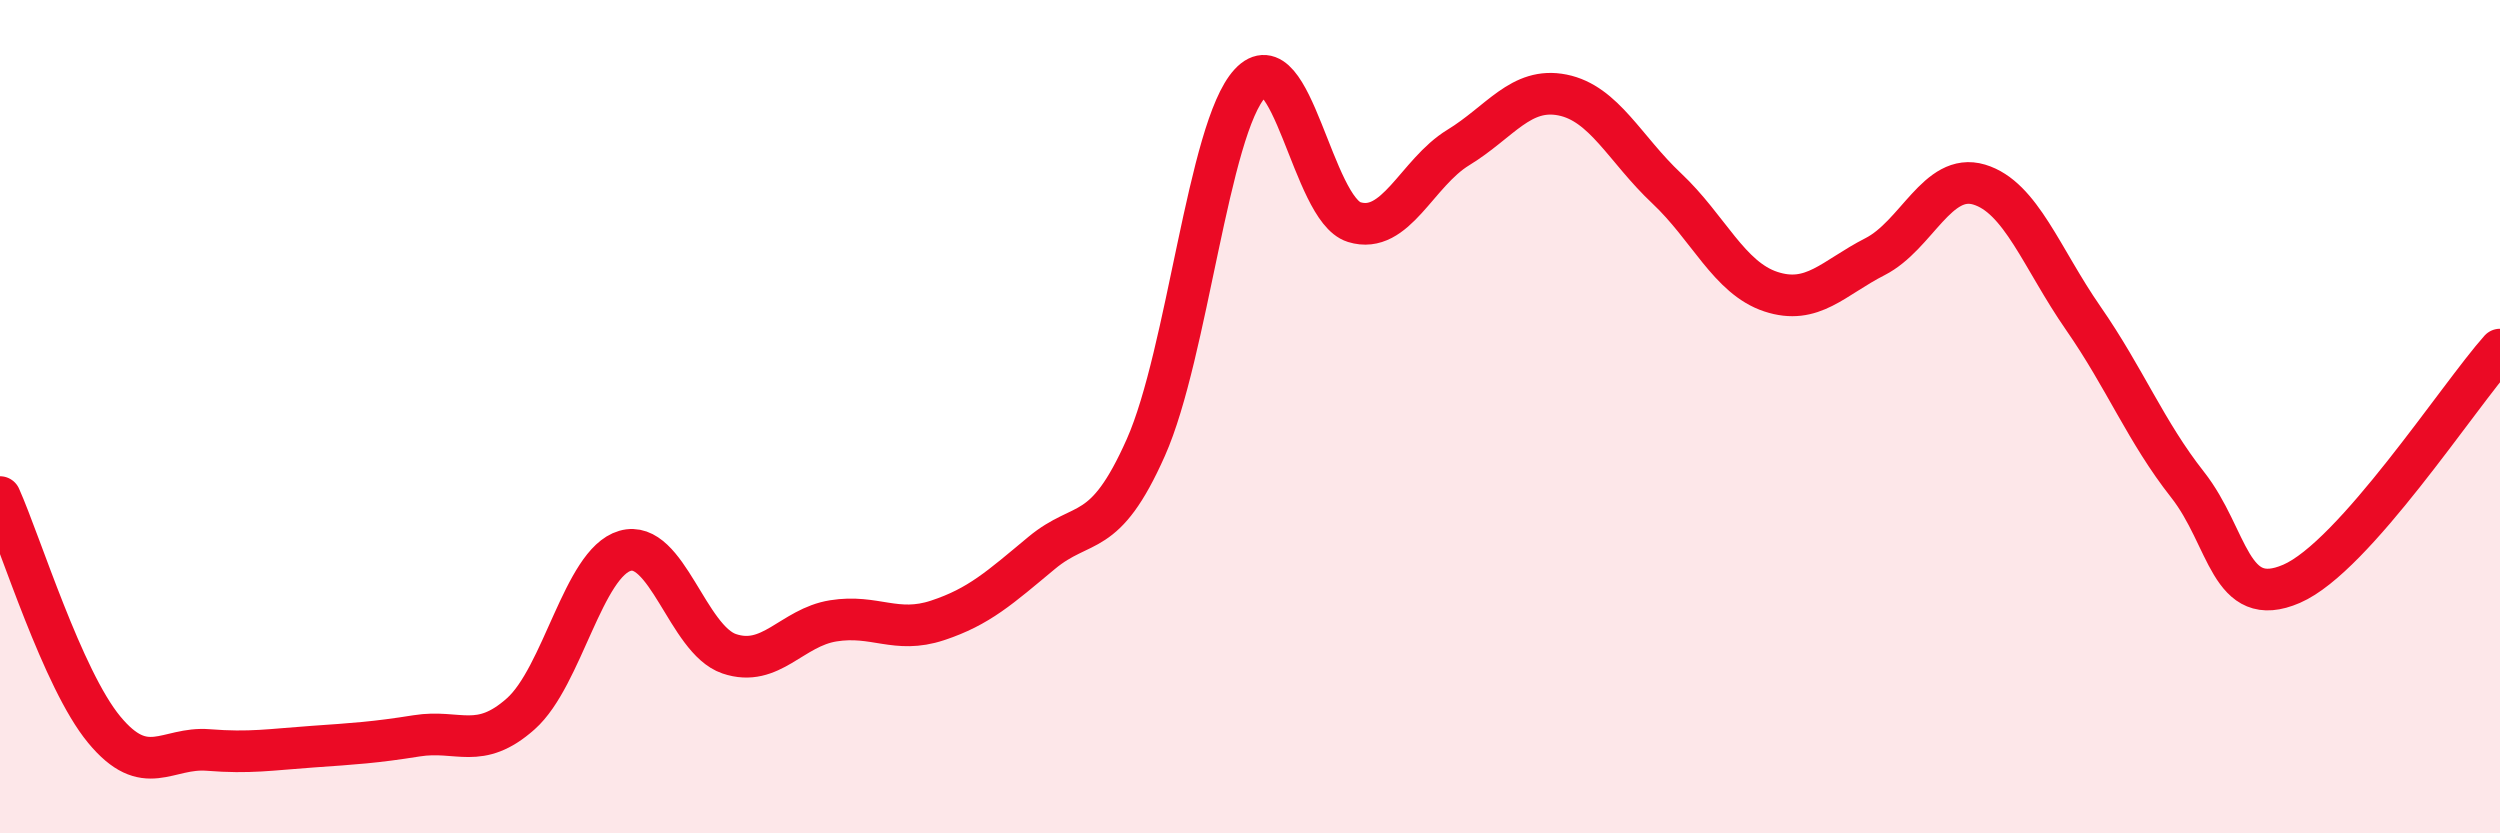
    <svg width="60" height="20" viewBox="0 0 60 20" xmlns="http://www.w3.org/2000/svg">
      <path
        d="M 0,11.93 C 0.5,13.05 1.5,16.3 2.5,17.51 C 3.5,18.72 4,17.92 5,18 C 6,18.08 6.5,17.99 7.5,17.92 C 8.5,17.85 9,17.82 10,17.66 C 11,17.5 11.5,18.02 12.5,17.13 C 13.5,16.24 14,13.51 15,13.22 C 16,12.93 16.5,15.35 17.5,15.69 C 18.5,16.03 19,15.06 20,14.9 C 21,14.74 21.5,15.22 22.5,14.89 C 23.5,14.56 24,14.1 25,13.27 C 26,12.44 26.5,12.99 27.5,10.74 C 28.5,8.49 29,3.08 30,2 C 31,0.92 31.5,5.02 32.5,5.33 C 33.5,5.64 34,4.15 35,3.54 C 36,2.93 36.5,2.08 37.5,2.28 C 38.5,2.48 39,3.58 40,4.52 C 41,5.46 41.5,6.67 42.5,7 C 43.5,7.33 44,6.67 45,6.16 C 46,5.65 46.5,4.13 47.5,4.43 C 48.5,4.73 49,6.2 50,7.64 C 51,9.08 51.5,10.36 52.5,11.63 C 53.5,12.9 53.5,14.66 55,14.01 C 56.5,13.36 59,9.51 60,8.39L60 20L0 20Z"
        fill="#EB0A25"
        opacity="0.1"
        stroke-linecap="round"
        stroke-linejoin="round"
      />
      <path
        d="M 0,11.93 C 0.5,13.05 1.5,16.3 2.5,17.51 C 3.5,18.72 4,17.92 5,18 C 6,18.08 6.5,17.99 7.5,17.92 C 8.5,17.85 9,17.82 10,17.66 C 11,17.5 11.5,18.02 12.5,17.13 C 13.5,16.24 14,13.51 15,13.22 C 16,12.93 16.5,15.35 17.5,15.69 C 18.5,16.03 19,15.06 20,14.9 C 21,14.74 21.5,15.22 22.5,14.89 C 23.5,14.56 24,14.1 25,13.27 C 26,12.44 26.5,12.99 27.5,10.74 C 28.5,8.49 29,3.08 30,2 C 31,0.92 31.5,5.02 32.5,5.33 C 33.5,5.64 34,4.15 35,3.54 C 36,2.93 36.5,2.08 37.5,2.28 C 38.5,2.48 39,3.58 40,4.52 C 41,5.46 41.5,6.67 42.5,7 C 43.5,7.33 44,6.67 45,6.16 C 46,5.65 46.5,4.13 47.5,4.43 C 48.5,4.73 49,6.2 50,7.64 C 51,9.08 51.5,10.36 52.5,11.63 C 53.5,12.9 53.5,14.66 55,14.01 C 56.5,13.36 59,9.51 60,8.39"
        stroke="#EB0A25"
        stroke-width="1"
        fill="none"
        stroke-linecap="round"
        stroke-linejoin="round"
      />
    </svg>
  